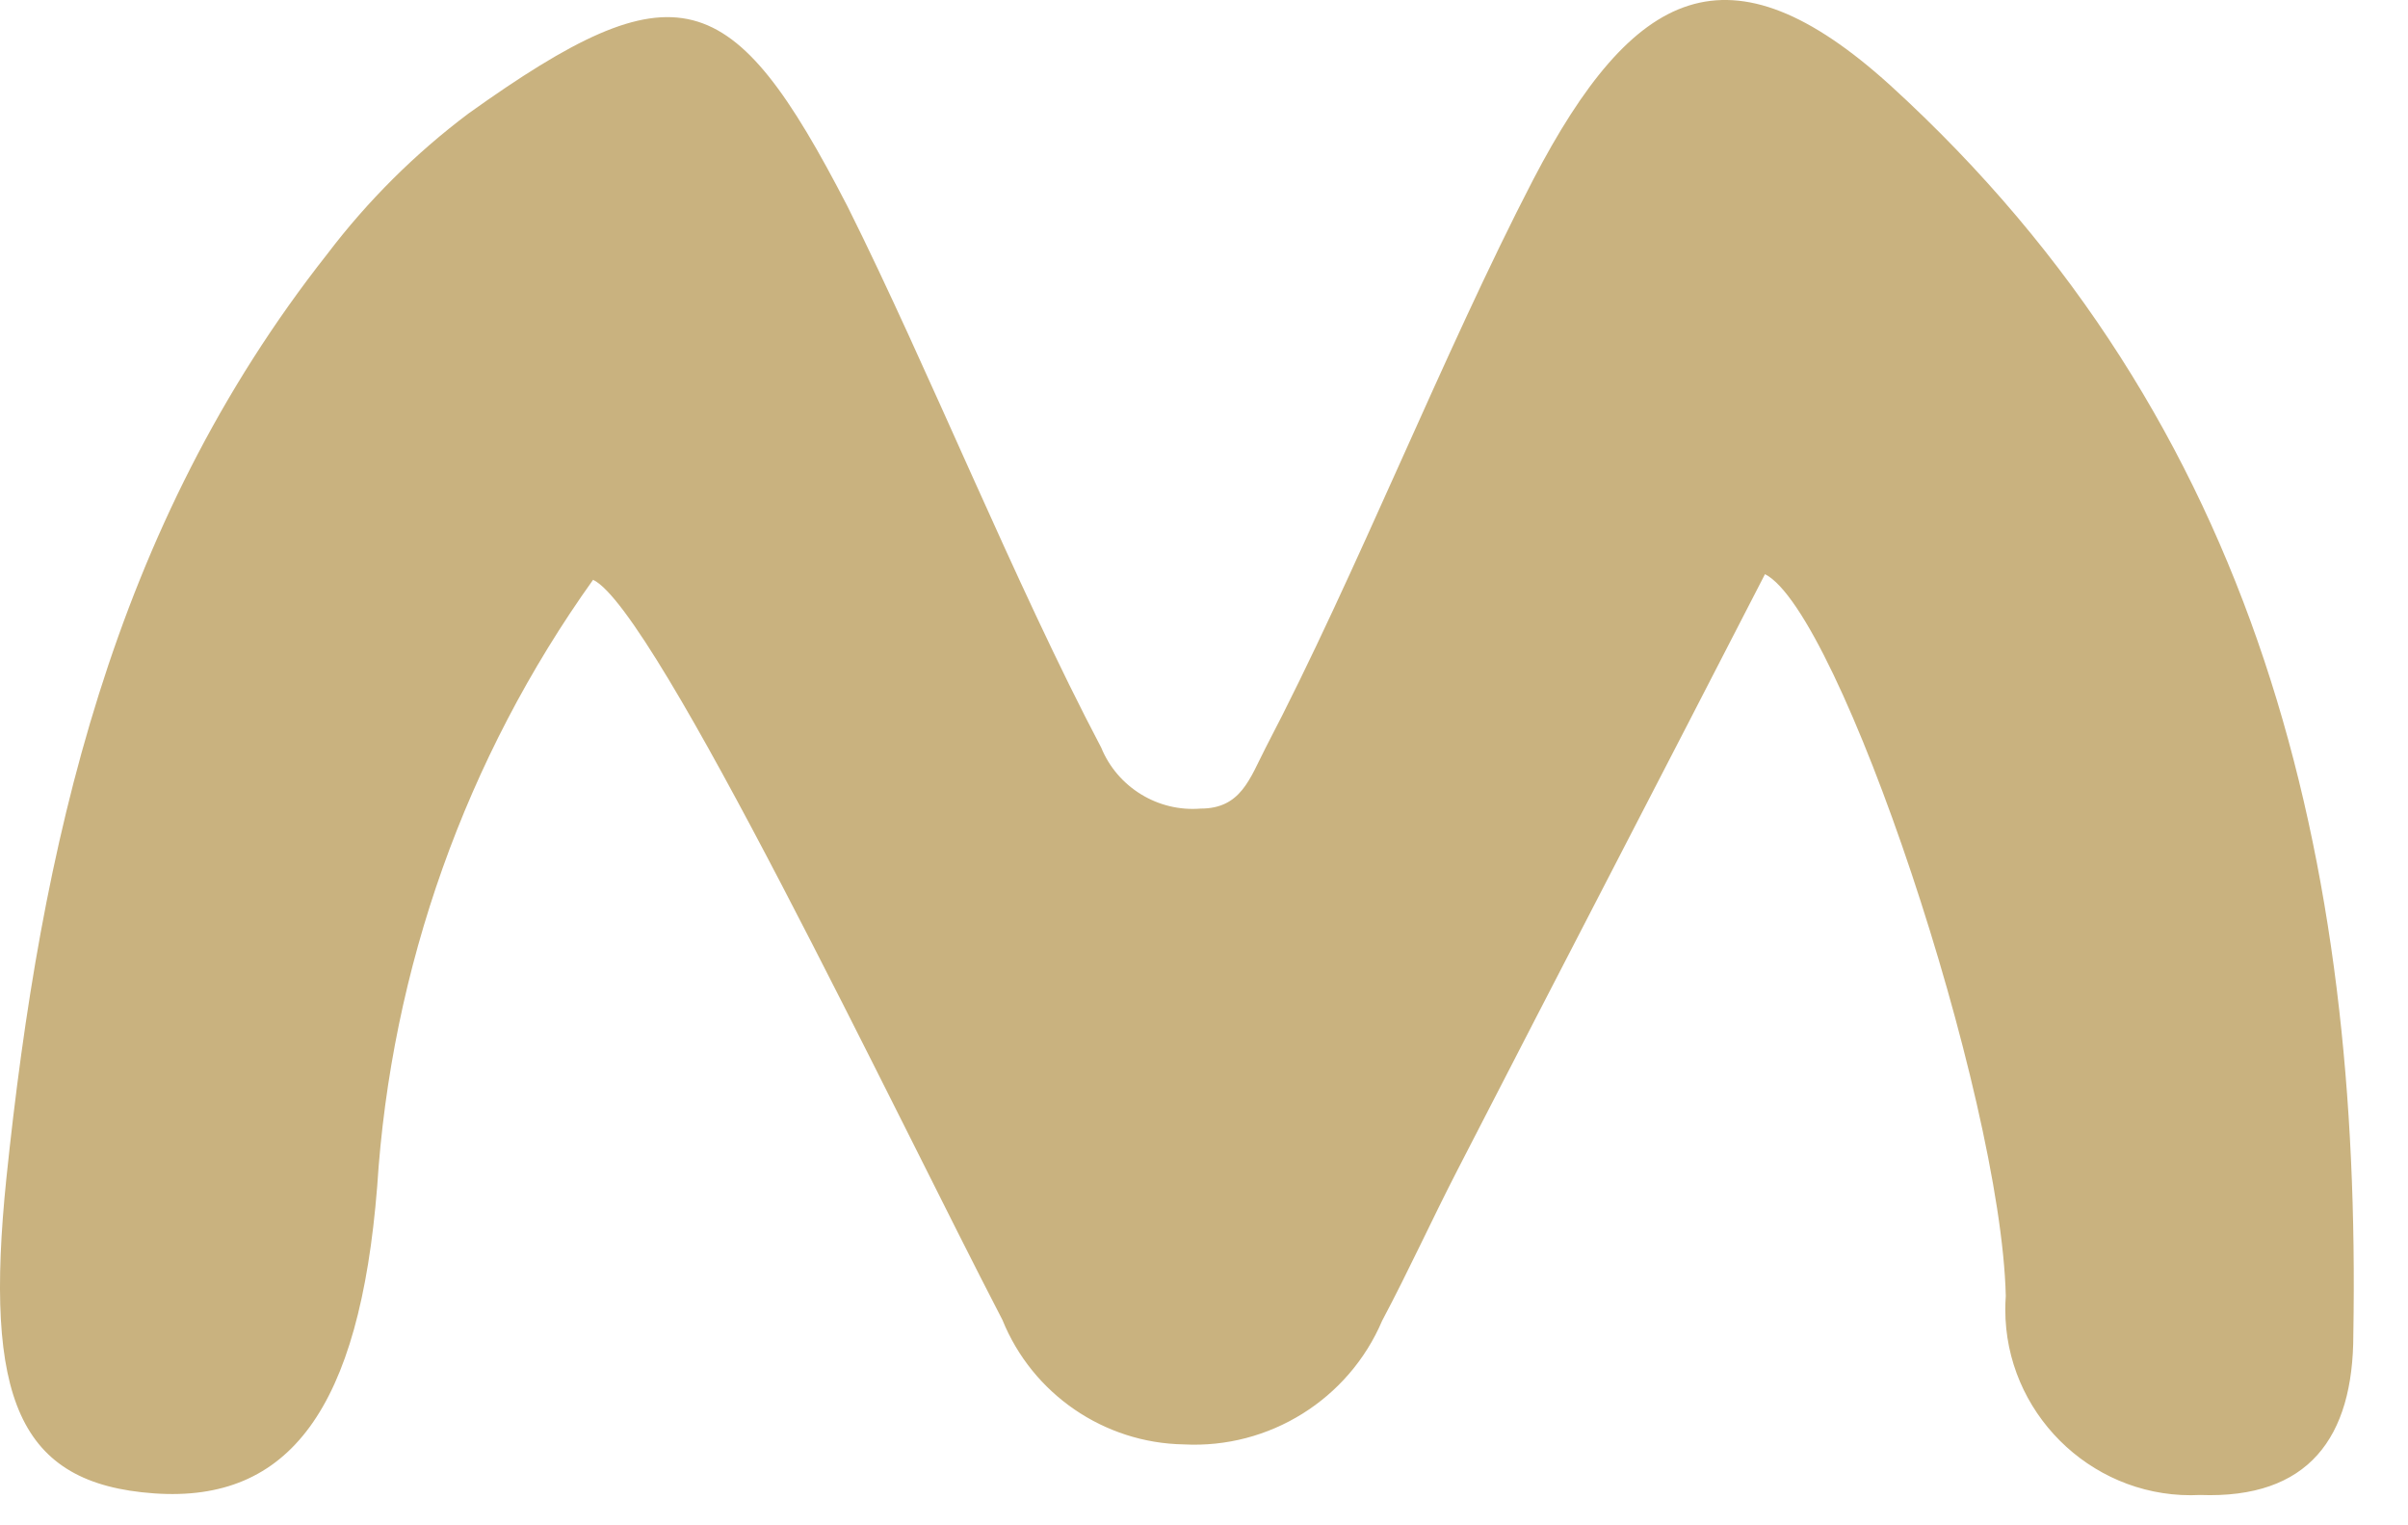 <svg xmlns="http://www.w3.org/2000/svg" xmlns:xlink="http://www.w3.org/1999/xlink" xmlns:serif="http://www.serif.com/" width="100%" height="100%" viewBox="0 0 30 19" xml:space="preserve" style="fill-rule:evenodd;clip-rule:evenodd;stroke-linejoin:round;stroke-miterlimit:2;"> <g transform="matrix(1,0,0,1,-0.011,-0.008)"> <g id="Capa_2"> <g id="Layer_1"> <path d="M22,7.16C20.72,9.65 19.44,12.11 18.17,14.58C17.85,15.2 17.56,15.84 17.23,16.46C16.813,17.439 15.823,18.056 14.76,18C13.766,17.984 12.873,17.372 12.5,16.45C11.18,13.91 8.18,7.6 7.4,7.23C5.815,9.449 4.883,12.068 4.71,14.79C4.49,17.55 3.62,18.73 1.93,18.61C0.24,18.49 -0.19,17.43 0.09,14.69C0.52,10.55 1.4,6.58 4.09,3.17C4.593,2.508 5.185,1.919 5.85,1.42C8.44,-0.43 9.13,-0.21 10.57,2.58C11.57,4.58 12.66,7.29 13.73,9.32C13.933,9.815 14.437,10.124 14.97,10.08C15.47,10.08 15.58,9.71 15.78,9.32C16.9,7.18 18,4.39 19.11,2.25C20.36,-0.15 21.55,-0.75 23.56,1.07C28.19,5.29 29.43,10.76 29.33,16.63C29.33,17.92 28.77,18.68 27.42,18.63C27.381,18.632 27.342,18.633 27.304,18.633C26.036,18.633 24.994,17.59 24.994,16.323C24.994,16.265 24.996,16.208 25,16.15C24.94,13.64 22.93,7.63 22,7.16Z" style="fill:rgb(201,178,127);fill-rule:nonzero;"></path> </g> </g> </g></svg>